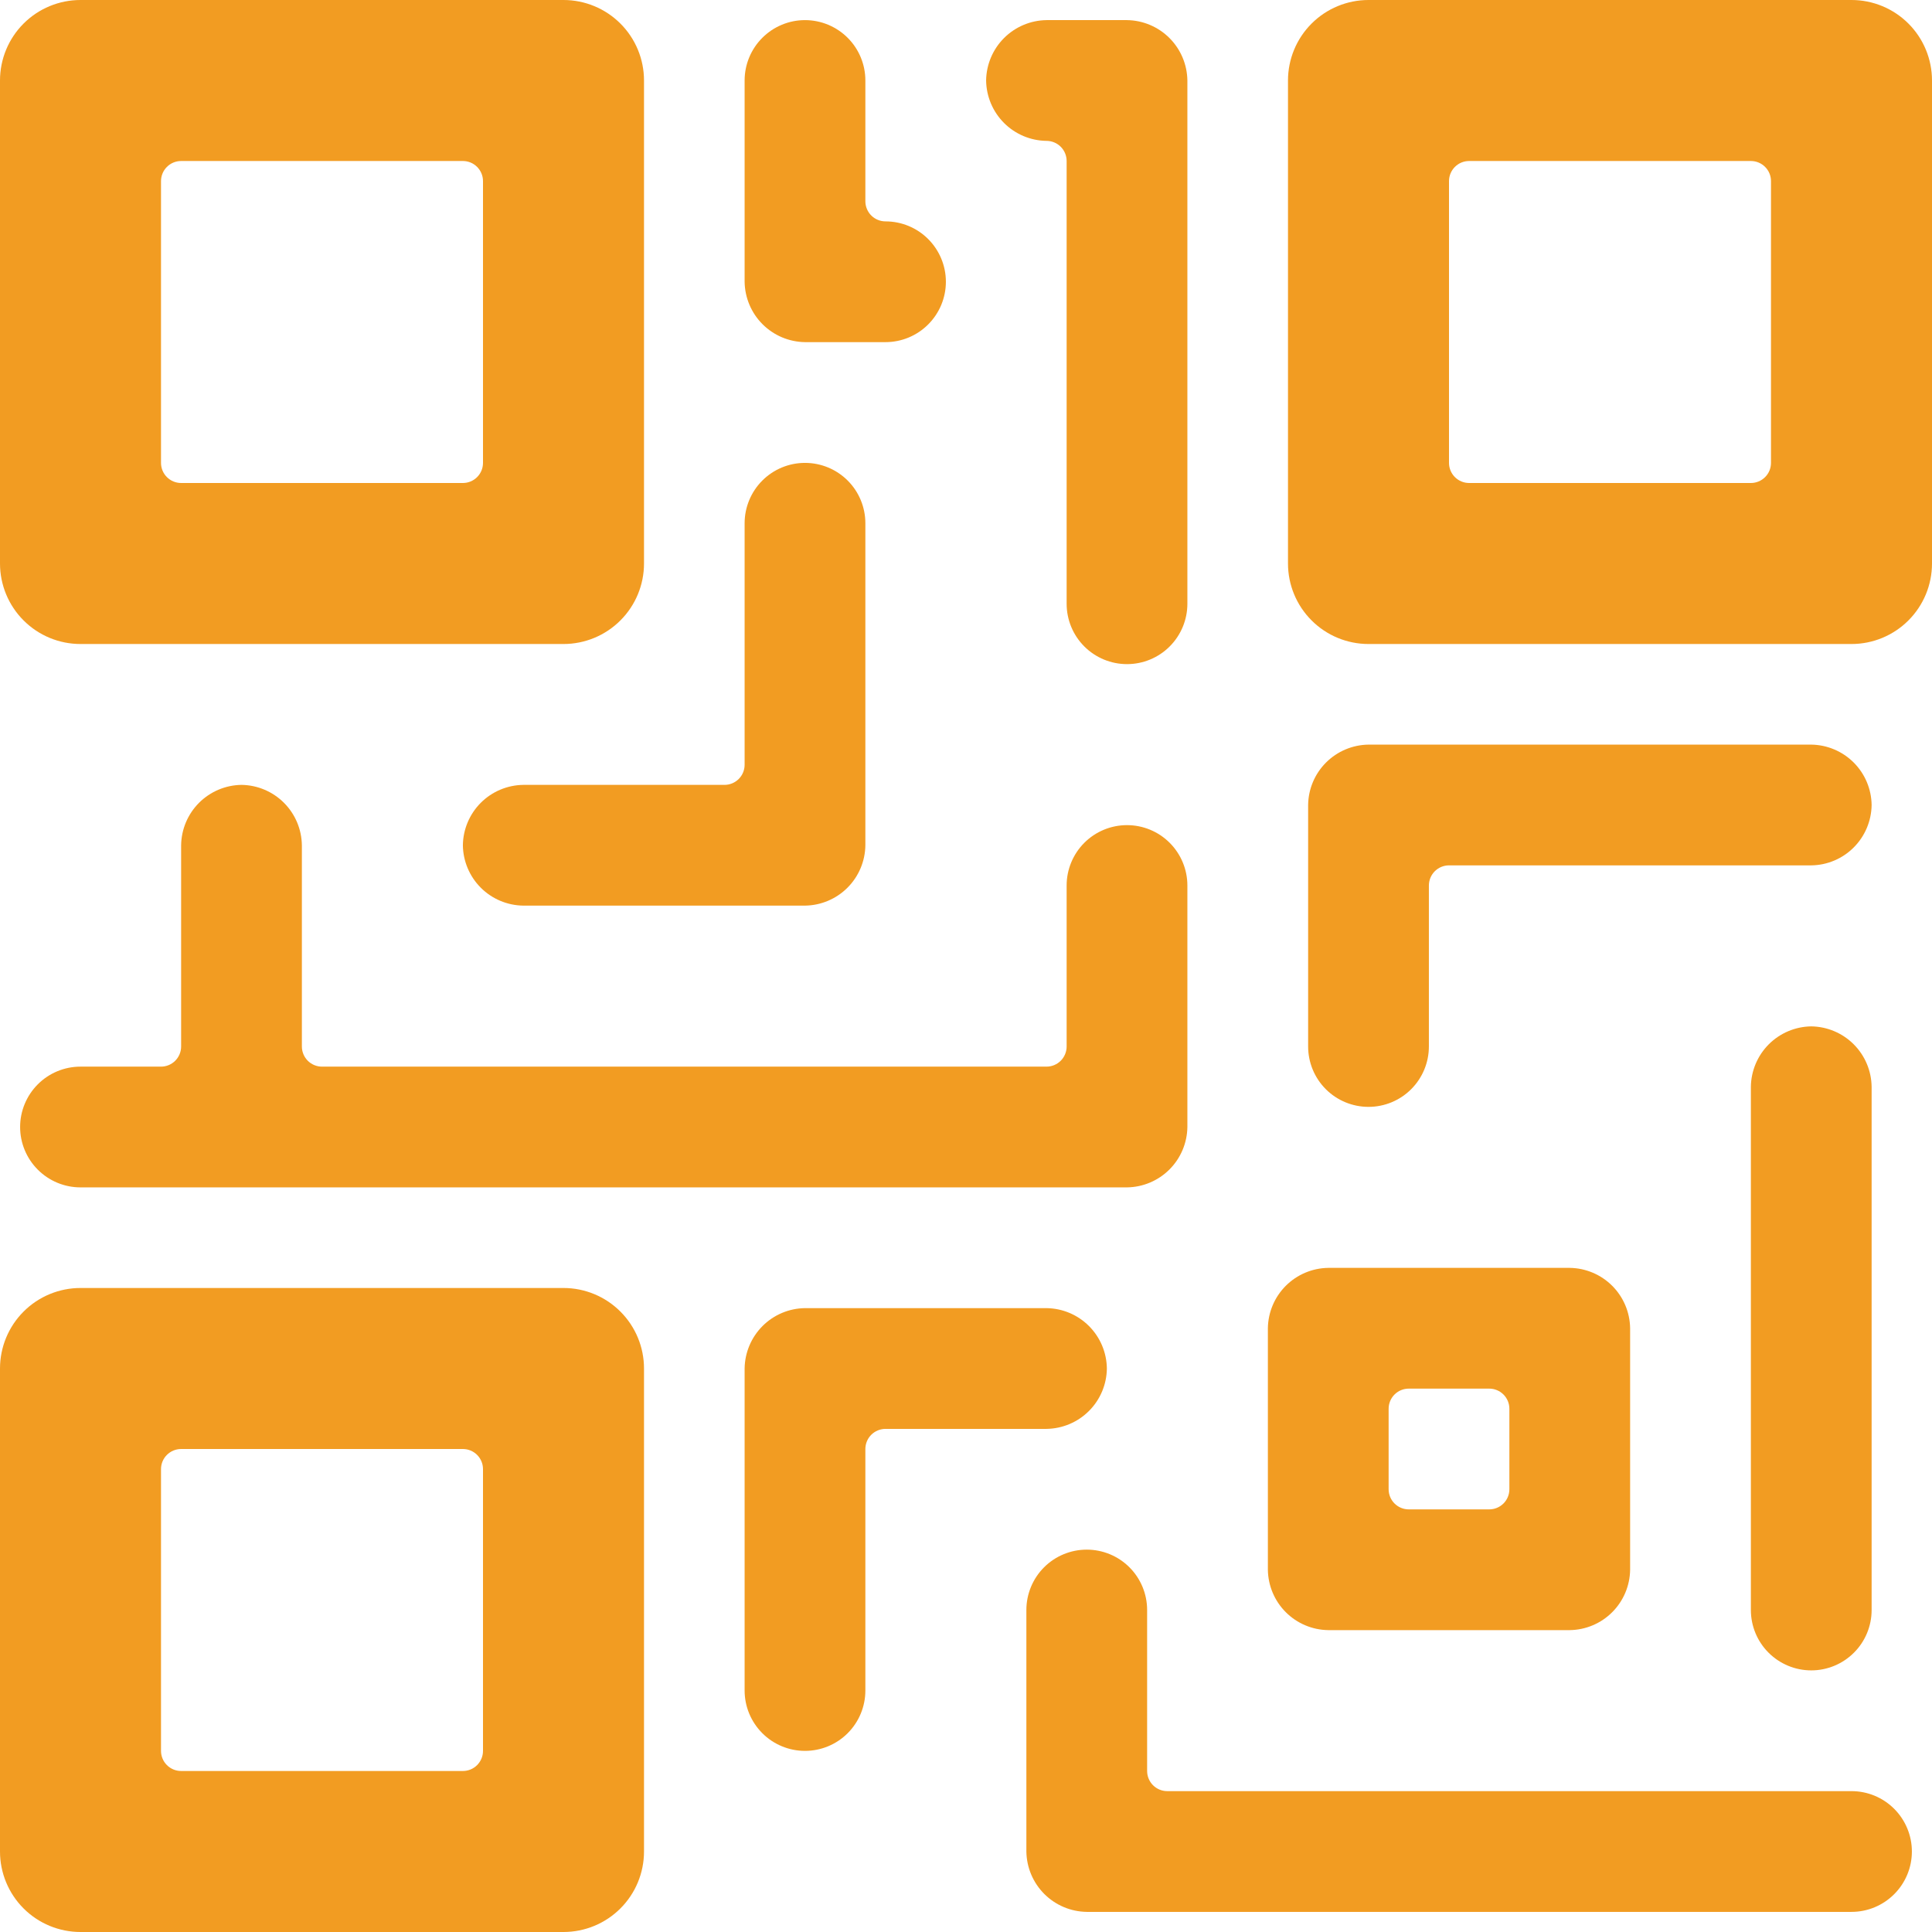 <svg width="80" height="80" viewBox="0 0 80 80" fill="none" xmlns="http://www.w3.org/2000/svg">
<g clip-path="url(#clip0_9_625)">
<path d="M3.333 26.667H23.333C24.217 26.667 25.065 26.316 25.69 25.69C26.316 25.065 26.667 24.217 26.667 23.333V3.333C26.667 2.449 26.316 1.601 25.69 0.976C25.065 0.351 24.217 0 23.333 0L3.333 0C2.449 0 1.601 0.351 0.976 0.976C0.351 1.601 0 2.449 0 3.333L0 23.333C0 24.217 0.351 25.065 0.976 25.69C1.601 26.316 2.449 26.667 3.333 26.667ZM6.667 7.5C6.667 7.279 6.754 7.067 6.911 6.911C7.067 6.754 7.279 6.667 7.5 6.667H19.167C19.388 6.667 19.6 6.754 19.756 6.911C19.912 7.067 20 7.279 20 7.5V19.167C20 19.388 19.912 19.6 19.756 19.756C19.6 19.912 19.388 20 19.167 20H7.5C7.279 20 7.067 19.912 6.911 19.756C6.754 19.6 6.667 19.388 6.667 19.167V7.5Z" fill="#F29C22"/>
<path d="M23.333 53.333H3.333C2.449 53.333 1.601 53.684 0.976 54.31C0.351 54.935 0 55.783 0 56.667L0 76.667C0 77.551 0.351 78.399 0.976 79.024C1.601 79.649 2.449 80 3.333 80H23.333C24.217 80 25.065 79.649 25.69 79.024C26.316 78.399 26.667 77.551 26.667 76.667V56.667C26.667 55.783 26.316 54.935 25.69 54.31C25.065 53.684 24.217 53.333 23.333 53.333ZM20 72.5C20 72.721 19.912 72.933 19.756 73.089C19.6 73.246 19.388 73.333 19.167 73.333H7.5C7.279 73.333 7.067 73.246 6.911 73.089C6.754 72.933 6.667 72.721 6.667 72.5V60.833C6.667 60.612 6.754 60.4 6.911 60.244C7.067 60.088 7.279 60 7.5 60H19.167C19.388 60 19.6 60.088 19.756 60.244C19.912 60.4 20 60.612 20 60.833V72.5Z" fill="#F29C22"/>
<path d="M76.667 0H56.667C55.783 0 54.935 0.351 54.31 0.976C53.684 1.601 53.333 2.449 53.333 3.333V23.333C53.333 24.217 53.684 25.065 54.31 25.69C54.935 26.316 55.783 26.667 56.667 26.667H76.667C77.551 26.667 78.399 26.316 79.024 25.69C79.649 25.065 80 24.217 80 23.333V3.333C80 2.449 79.649 1.601 79.024 0.976C78.399 0.351 77.551 0 76.667 0ZM73.333 19.167C73.333 19.388 73.246 19.6 73.089 19.756C72.933 19.912 72.721 20 72.5 20H60.833C60.612 20 60.4 19.912 60.244 19.756C60.088 19.6 60 19.388 60 19.167V7.5C60 7.279 60.088 7.067 60.244 6.911C60.4 6.754 60.612 6.667 60.833 6.667H72.5C72.721 6.667 72.933 6.754 73.089 6.911C73.246 7.067 73.333 7.279 73.333 7.5V19.167Z" fill="#F29C22"/>
<path d="M33.333 14.167H36.667C37.33 14.167 37.966 13.903 38.434 13.434C38.903 12.966 39.167 12.33 39.167 11.667C39.167 11.004 38.903 10.368 38.434 9.899C37.966 9.43 37.33 9.167 36.667 9.167C36.446 9.167 36.234 9.079 36.077 8.923C35.921 8.766 35.833 8.554 35.833 8.333V3.333C35.833 2.67 35.57 2.034 35.101 1.566C34.632 1.097 33.996 0.833 33.333 0.833C32.67 0.833 32.034 1.097 31.566 1.566C31.097 2.034 30.833 2.67 30.833 3.333V11.667C30.842 12.327 31.108 12.958 31.575 13.425C32.042 13.892 32.673 14.158 33.333 14.167Z" fill="#F29C22"/>
<path d="M43.333 5.833C43.554 5.833 43.766 5.921 43.923 6.077C44.079 6.234 44.167 6.446 44.167 6.667V25C44.167 25.663 44.43 26.299 44.899 26.768C45.368 27.237 46.004 27.5 46.667 27.5C47.33 27.5 47.966 27.237 48.434 26.768C48.903 26.299 49.167 25.663 49.167 25V3.333C49.158 2.673 48.892 2.042 48.425 1.575C47.958 1.108 47.327 0.842 46.667 0.833H43.333C42.673 0.842 42.042 1.108 41.575 1.575C41.108 2.042 40.842 2.673 40.833 3.333C40.842 3.994 41.108 4.625 41.575 5.092C42.042 5.559 42.673 5.825 43.333 5.833Z" fill="#F29C22"/>
<path d="M19.167 35C19.175 35.66 19.442 36.291 19.908 36.758C20.375 37.225 21.006 37.491 21.667 37.5H33.333C33.994 37.491 34.625 37.225 35.092 36.758C35.559 36.291 35.825 35.66 35.833 35V21.667C35.833 21.004 35.57 20.368 35.101 19.899C34.632 19.43 33.996 19.167 33.333 19.167C32.67 19.167 32.034 19.43 31.566 19.899C31.097 20.368 30.833 21.004 30.833 21.667V31.667C30.833 31.888 30.745 32.1 30.589 32.256C30.433 32.412 30.221 32.5 30 32.5H21.667C21.006 32.509 20.375 32.775 19.908 33.242C19.442 33.709 19.175 34.34 19.167 35Z" fill="#F29C22"/>
<path d="M10 32.5C9.34 32.509 8.709 32.775 8.242 33.242C7.775 33.709 7.509 34.34 7.5 35V43.333C7.5 43.554 7.412 43.766 7.256 43.923C7.1 44.079 6.888 44.167 6.667 44.167H3.333C2.67 44.167 2.034 44.43 1.566 44.899C1.097 45.368 0.833 46.004 0.833 46.667C0.833 47.33 1.097 47.966 1.566 48.434C2.034 48.903 2.67 49.167 3.333 49.167H46.667C47.327 49.158 47.958 48.892 48.425 48.425C48.892 47.958 49.158 47.327 49.167 46.667V36.667C49.167 36.004 48.903 35.368 48.434 34.899C47.966 34.43 47.33 34.167 46.667 34.167C46.004 34.167 45.368 34.43 44.899 34.899C44.43 35.368 44.167 36.004 44.167 36.667V43.333C44.167 43.554 44.079 43.766 43.923 43.923C43.766 44.079 43.554 44.167 43.333 44.167H13.333C13.112 44.167 12.9 44.079 12.744 43.923C12.588 43.766 12.5 43.554 12.5 43.333V35C12.491 34.34 12.225 33.709 11.758 33.242C11.291 32.775 10.66 32.509 10 32.5Z" fill="#F29C22"/>
<path d="M45.833 56.667C45.825 56.006 45.559 55.376 45.092 54.908C44.625 54.441 43.994 54.175 43.333 54.167H33.333C32.673 54.175 32.042 54.441 31.575 54.908C31.108 55.376 30.842 56.006 30.833 56.667V70C30.833 70.663 31.097 71.299 31.566 71.768C32.034 72.237 32.67 72.5 33.333 72.5C33.996 72.5 34.632 72.237 35.101 71.768C35.57 71.299 35.833 70.663 35.833 70V60C35.833 59.779 35.921 59.567 36.077 59.411C36.234 59.255 36.446 59.167 36.667 59.167H43.333C43.994 59.158 44.625 58.892 45.092 58.425C45.559 57.958 45.825 57.327 45.833 56.667Z" fill="#F29C22"/>
<path d="M76.667 74.167H48.333C48.112 74.167 47.9 74.079 47.744 73.923C47.588 73.766 47.5 73.554 47.5 73.333V66.667C47.5 66.004 47.237 65.368 46.768 64.899C46.299 64.43 45.663 64.167 45 64.167C44.337 64.167 43.701 64.43 43.232 64.899C42.763 65.368 42.5 66.004 42.5 66.667V76.667C42.509 77.327 42.775 77.958 43.242 78.425C43.709 78.892 44.34 79.158 45 79.167H76.667C77.33 79.167 77.966 78.903 78.434 78.434C78.903 77.966 79.167 77.33 79.167 76.667C79.167 76.004 78.903 75.368 78.434 74.899C77.966 74.43 77.33 74.167 76.667 74.167Z" fill="#F29C22"/>
<path d="M55 67.5H65C65.66 67.491 66.291 67.225 66.758 66.758C67.225 66.291 67.491 65.66 67.5 65V55C67.491 54.34 67.225 53.709 66.758 53.242C66.291 52.775 65.66 52.509 65 52.5H55C54.34 52.509 53.709 52.775 53.242 53.242C52.775 53.709 52.509 54.34 52.5 55V65C52.509 65.66 52.775 66.291 53.242 66.758C53.709 67.225 54.34 67.491 55 67.5ZM57.5 58.333C57.5 58.112 57.588 57.9 57.744 57.744C57.9 57.588 58.112 57.5 58.333 57.5H61.667C61.888 57.5 62.1 57.588 62.256 57.744C62.412 57.9 62.5 58.112 62.5 58.333V61.667C62.5 61.888 62.412 62.1 62.256 62.256C62.1 62.412 61.888 62.5 61.667 62.5H58.333C58.112 62.5 57.9 62.412 57.744 62.256C57.588 62.1 57.5 61.888 57.5 61.667V58.333Z" fill="#F29C22"/>
<path d="M75 42.5C74.34 42.509 73.709 42.775 73.242 43.242C72.775 43.709 72.509 44.34 72.5 45V66.667C72.5 67.33 72.763 67.966 73.232 68.434C73.701 68.903 74.337 69.167 75 69.167C75.663 69.167 76.299 68.903 76.768 68.434C77.237 67.966 77.5 67.33 77.5 66.667V45C77.491 44.34 77.225 43.709 76.758 43.242C76.291 42.775 75.66 42.509 75 42.5Z" fill="#F29C22"/>
<path d="M77.5 33.333C77.491 32.673 77.225 32.042 76.758 31.575C76.291 31.108 75.66 30.842 75 30.833H56.667C56.006 30.842 55.375 31.108 54.908 31.575C54.441 32.042 54.175 32.673 54.167 33.333V43.333C54.167 43.996 54.43 44.632 54.899 45.101C55.368 45.57 56.004 45.833 56.667 45.833C57.33 45.833 57.966 45.57 58.434 45.101C58.903 44.632 59.167 43.996 59.167 43.333V36.667C59.167 36.446 59.255 36.234 59.411 36.077C59.567 35.921 59.779 35.833 60 35.833H75C75.66 35.825 76.291 35.559 76.758 35.092C77.225 34.624 77.491 33.994 77.5 33.333Z" fill="#F29C22"/>
</g>
<defs>
<clipPath id="clip0_9_625">
<rect width="80" height="80" fill="white"/>
</clipPath>
</defs>
</svg>

